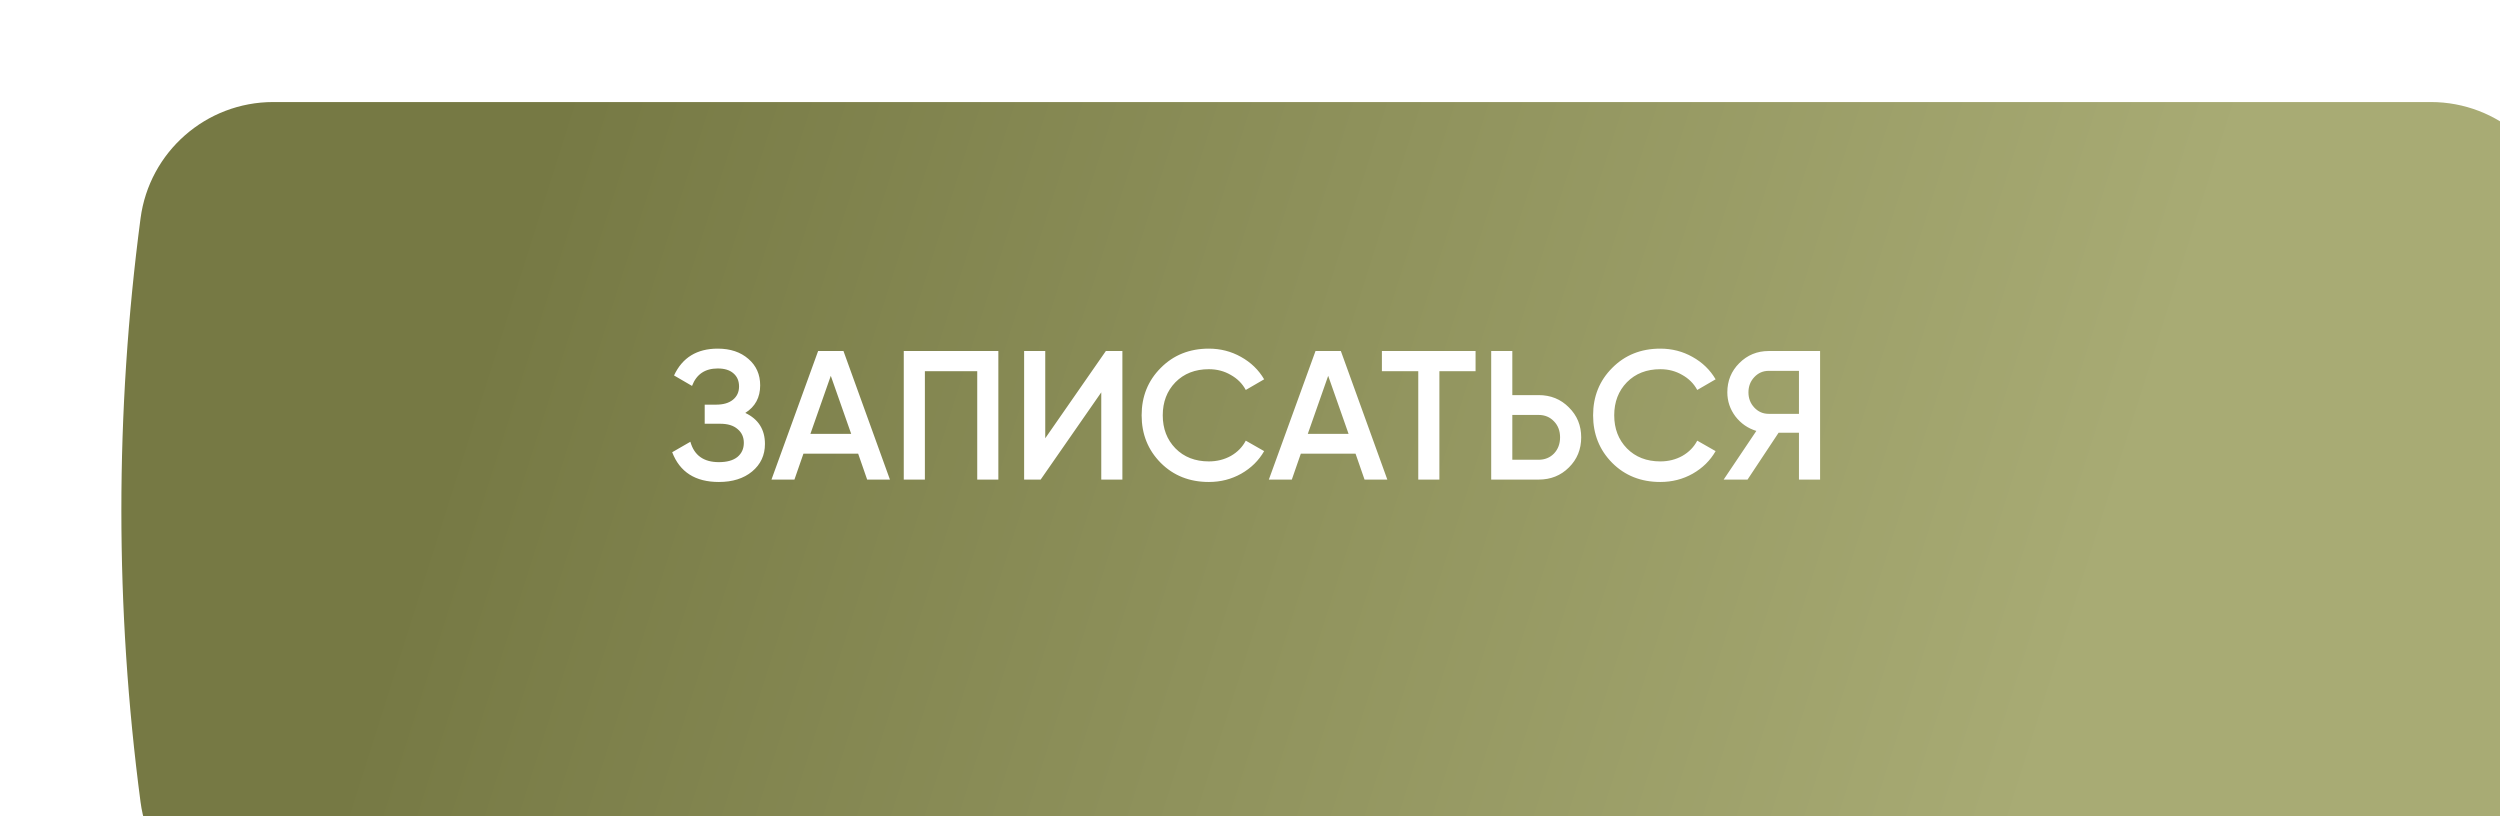<?xml version="1.0" encoding="UTF-8"?> <svg xmlns="http://www.w3.org/2000/svg" width="245" height="80" viewBox="0 0 245 80" fill="none"> <g filter="url(#filter0_i_2_19)"> <path d="M3.773 11.403C4.633 4.877 10.197 0 16.779 0H228.221C234.803 0 240.367 4.877 241.227 11.403V11.403C243.732 30.385 243.732 49.615 241.227 68.597V68.597C240.367 75.123 234.803 80 228.221 80H16.779C10.197 80 4.633 75.123 3.773 68.597V68.597C1.268 49.614 1.268 30.386 3.773 11.403V11.403Z" fill="url(#paint0_linear_2_19)"></path> </g> <path d="M73.039 40.466C74.323 41.078 74.965 42.092 74.965 43.508C74.965 44.612 74.545 45.512 73.705 46.208C72.877 46.892 71.791 47.234 70.447 47.234C68.143 47.234 66.619 46.262 65.875 44.318L67.657 43.292C68.029 44.624 68.959 45.29 70.447 45.29C71.239 45.29 71.845 45.122 72.265 44.786C72.685 44.438 72.895 43.976 72.895 43.4C72.895 42.836 72.691 42.386 72.283 42.05C71.887 41.702 71.323 41.528 70.591 41.528H69.061V39.656H70.177C70.885 39.656 71.437 39.494 71.833 39.17C72.229 38.846 72.427 38.414 72.427 37.874C72.427 37.334 72.247 36.908 71.887 36.596C71.527 36.272 71.011 36.11 70.339 36.11C69.091 36.11 68.251 36.68 67.819 37.82L66.055 36.794C66.871 35.042 68.299 34.166 70.339 34.166C71.575 34.166 72.577 34.502 73.345 35.174C74.113 35.834 74.497 36.698 74.497 37.766C74.497 38.954 74.011 39.854 73.039 40.466ZM84.982 47L84.1 44.462H78.736L77.854 47H75.604L80.176 34.4H82.66L87.214 47H84.982ZM79.42 42.518H83.416L81.418 36.83L79.42 42.518ZM97.839 34.4V47H95.769V36.38H90.639V47H88.569V34.4H97.839ZM107.924 47V38.45L101.984 47H100.364V34.4H102.434V42.95L108.374 34.4H109.994V47H107.924ZM118.468 47.234C116.572 47.234 115 46.61 113.752 45.362C112.504 44.102 111.88 42.548 111.88 40.7C111.88 38.852 112.504 37.304 113.752 36.056C115 34.796 116.572 34.166 118.468 34.166C119.608 34.166 120.658 34.436 121.618 34.976C122.59 35.516 123.346 36.248 123.886 37.172L122.086 38.216C121.75 37.592 121.258 37.1 120.61 36.74C119.974 36.368 119.26 36.182 118.468 36.182C117.124 36.182 116.032 36.608 115.192 37.46C114.364 38.312 113.95 39.392 113.95 40.7C113.95 42.008 114.364 43.088 115.192 43.94C116.032 44.792 117.124 45.218 118.468 45.218C119.26 45.218 119.98 45.038 120.628 44.678C121.276 44.306 121.762 43.808 122.086 43.184L123.886 44.21C123.358 45.134 122.608 45.872 121.636 46.424C120.676 46.964 119.62 47.234 118.468 47.234ZM133.726 47L132.844 44.462H127.48L126.598 47H124.348L128.92 34.4H131.404L135.958 47H133.726ZM128.164 42.518H132.16L130.162 36.83L128.164 42.518ZM144.606 34.4V36.38H141.06V47H138.99V36.38H135.426V34.4H144.606ZM150.781 38.72C151.969 38.72 152.959 39.122 153.751 39.926C154.555 40.718 154.957 41.696 154.957 42.86C154.957 44.036 154.555 45.02 153.751 45.812C152.959 46.604 151.969 47 150.781 47H146.137V34.4H148.207V38.72H150.781ZM150.781 45.056C151.393 45.056 151.897 44.852 152.293 44.444C152.689 44.024 152.887 43.496 152.887 42.86C152.887 42.224 152.689 41.702 152.293 41.294C151.897 40.874 151.393 40.664 150.781 40.664H148.207V45.056H150.781ZM162.712 47.234C160.816 47.234 159.244 46.61 157.996 45.362C156.748 44.102 156.124 42.548 156.124 40.7C156.124 38.852 156.748 37.304 157.996 36.056C159.244 34.796 160.816 34.166 162.712 34.166C163.852 34.166 164.902 34.436 165.862 34.976C166.834 35.516 167.59 36.248 168.13 37.172L166.33 38.216C165.994 37.592 165.502 37.1 164.854 36.74C164.218 36.368 163.504 36.182 162.712 36.182C161.368 36.182 160.276 36.608 159.436 37.46C158.608 38.312 158.194 39.392 158.194 40.7C158.194 42.008 158.608 43.088 159.436 43.94C160.276 44.792 161.368 45.218 162.712 45.218C163.504 45.218 164.224 45.038 164.872 44.678C165.52 44.306 166.006 43.808 166.33 43.184L168.13 44.21C167.602 45.134 166.852 45.872 165.88 46.424C164.92 46.964 163.864 47.234 162.712 47.234ZM178.368 34.4V47H176.298V42.41H174.3L171.258 47H168.918L172.122 42.23C171.294 41.978 170.61 41.504 170.07 40.808C169.542 40.1 169.278 39.314 169.278 38.45C169.278 37.322 169.668 36.368 170.448 35.588C171.24 34.796 172.2 34.4 173.328 34.4H178.368ZM173.328 40.556H176.298V36.344H173.328C172.776 36.344 172.308 36.548 171.924 36.956C171.54 37.364 171.348 37.862 171.348 38.45C171.348 39.038 171.54 39.536 171.924 39.944C172.308 40.352 172.776 40.556 173.328 40.556Z" fill="white"></path> <defs> <filter id="filter0_i_2_19" x="1.894" y="0" width="251.211" height="90" filterUnits="userSpaceOnUse" color-interpolation-filters="sRGB"> <feFlood flood-opacity="0" result="BackgroundImageFix"></feFlood> <feBlend mode="normal" in="SourceGraphic" in2="BackgroundImageFix" result="shape"></feBlend> <feColorMatrix in="SourceAlpha" type="matrix" values="0 0 0 0 0 0 0 0 0 0 0 0 0 0 0 0 0 0 127 0" result="hardAlpha"></feColorMatrix> <feOffset dx="10" dy="10"></feOffset> <feGaussianBlur stdDeviation="22.5"></feGaussianBlur> <feComposite in2="hardAlpha" operator="arithmetic" k2="-1" k3="1"></feComposite> <feColorMatrix type="matrix" values="0 0 0 0 1 0 0 0 0 1 0 0 0 0 1 0 0 0 0.56 0"></feColorMatrix> <feBlend mode="normal" in2="shape" result="effect1_innerShadow_2_19"></feBlend> </filter> <linearGradient id="paint0_linear_2_19" x1="226.908" y1="80" x2="38.32" y2="20.288" gradientUnits="userSpaceOnUse"> <stop offset="0.201" stop-color="#A8AB74"></stop> <stop offset="1" stop-color="#767944"></stop> </linearGradient> </defs> </svg> 